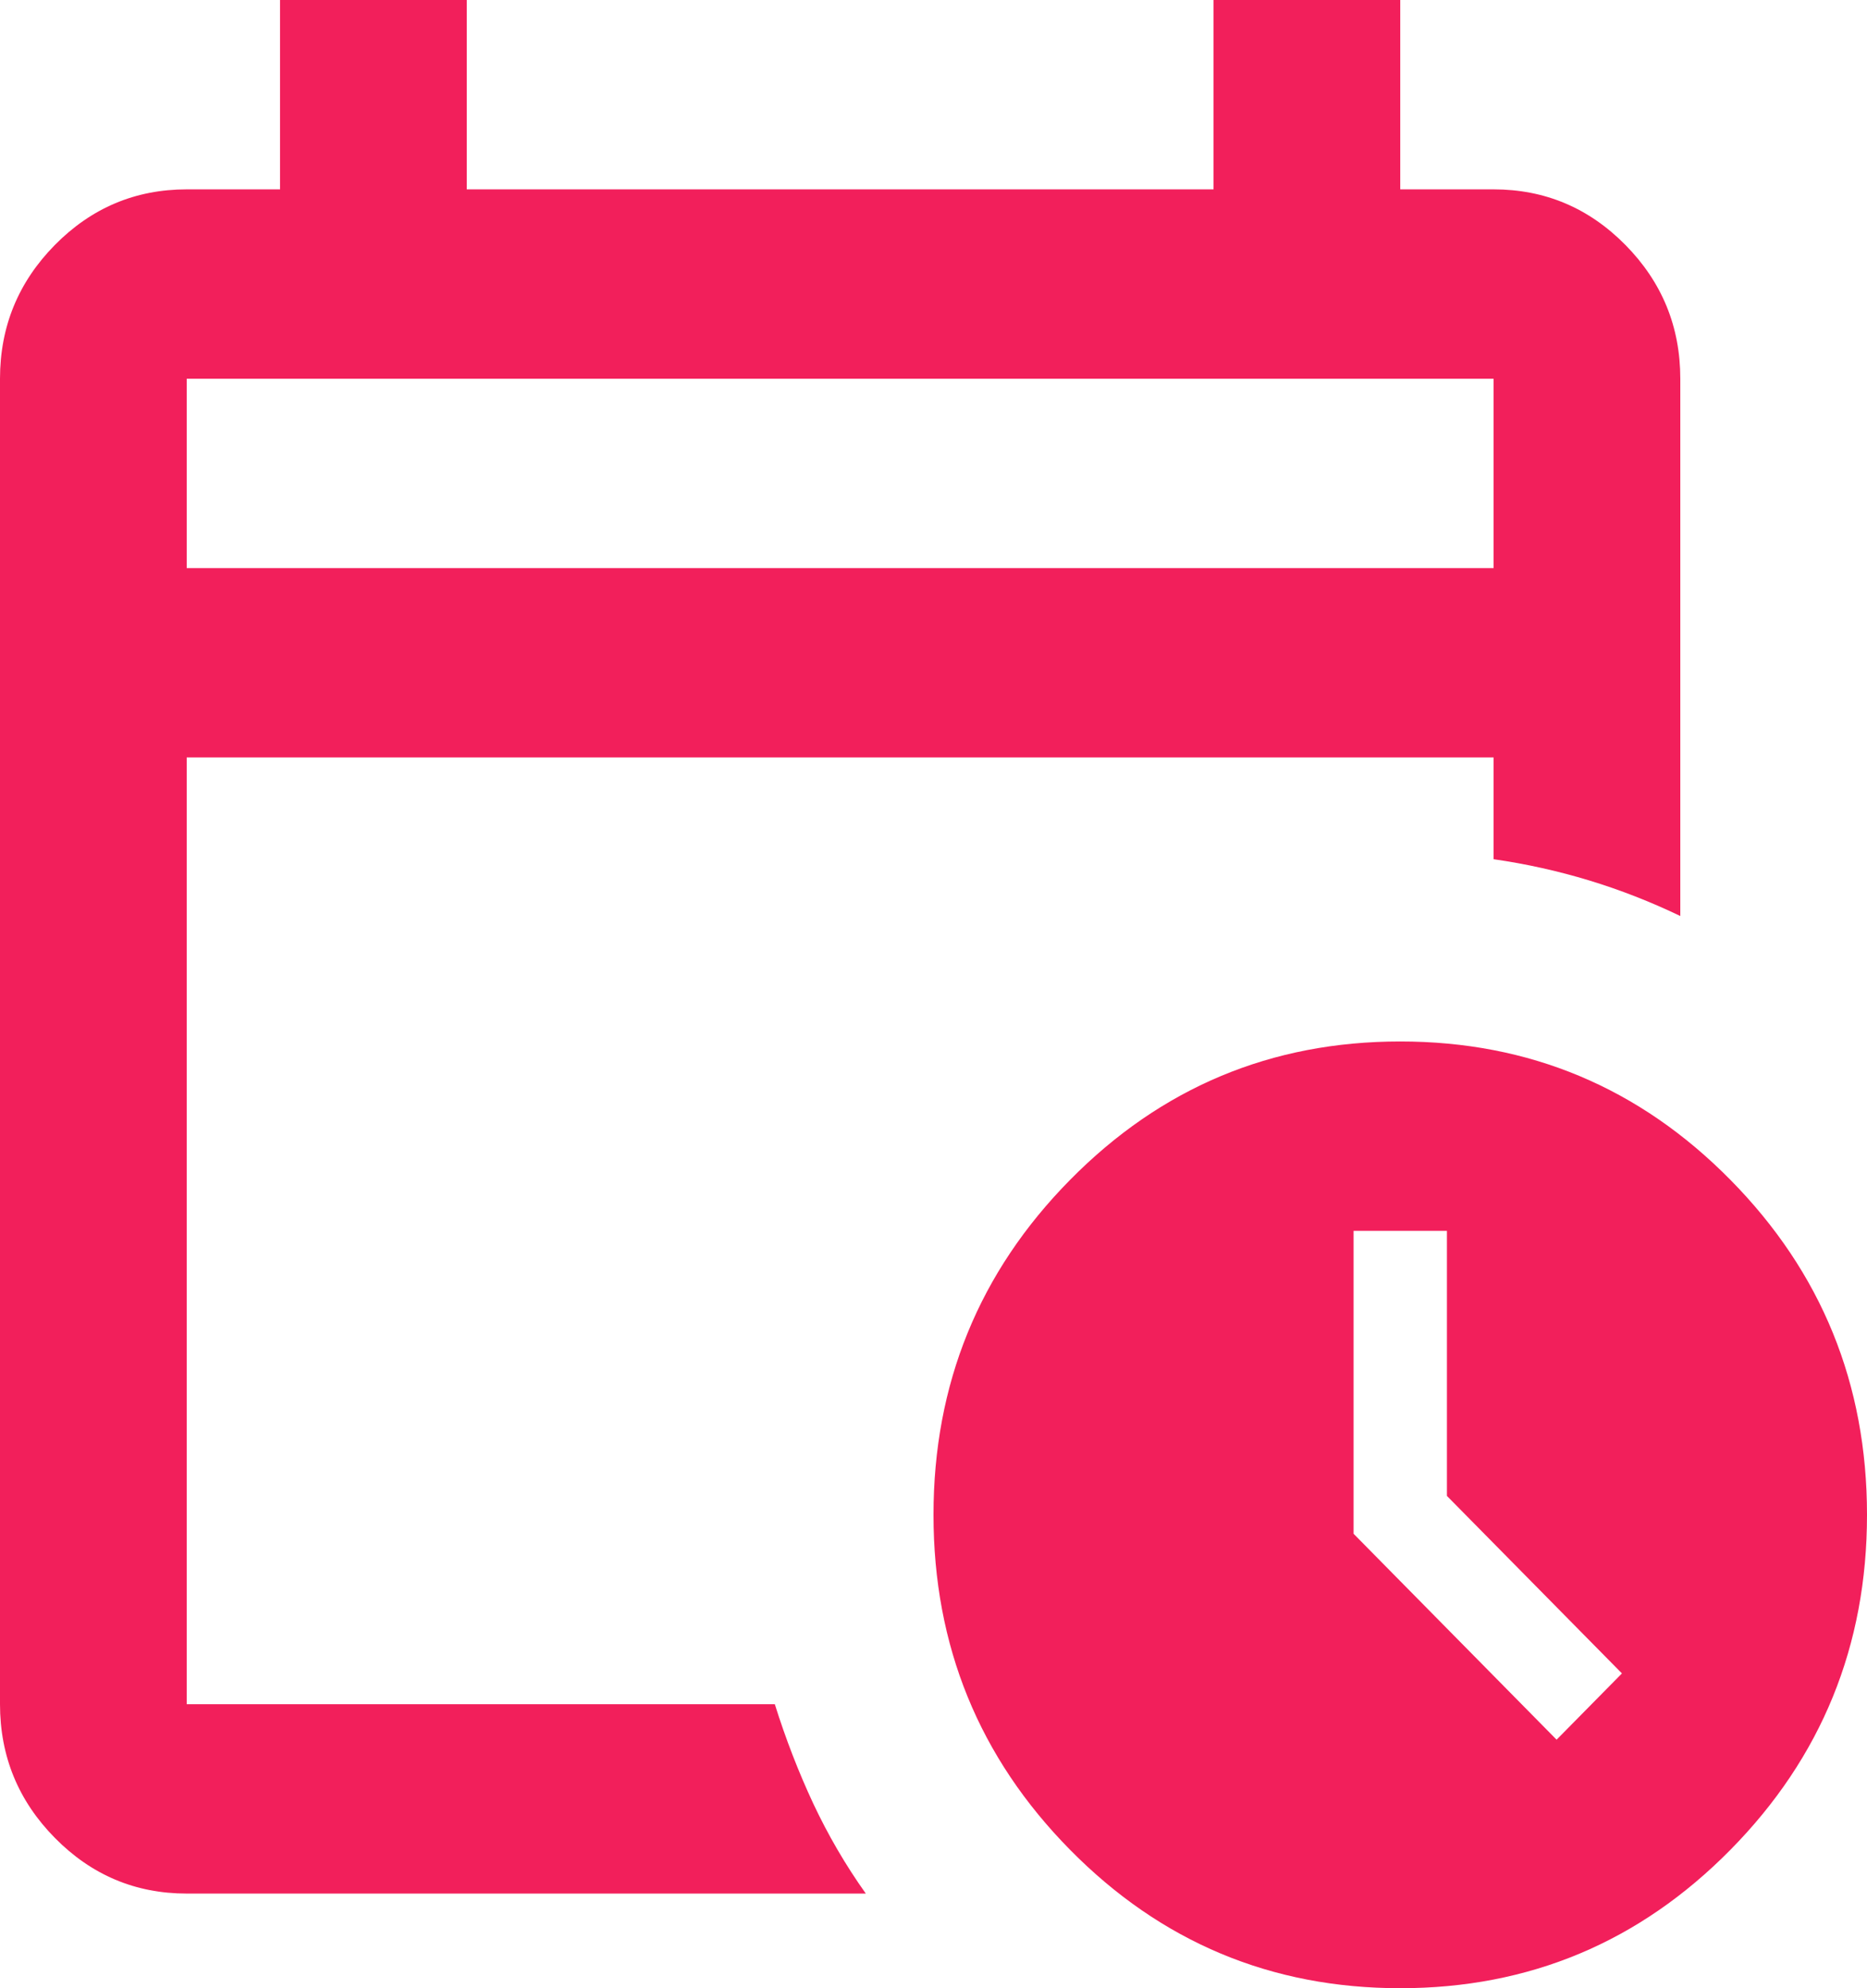 <svg width="31" height="33" viewBox="0 0 31 33" fill="none" xmlns="http://www.w3.org/2000/svg">
<path d="M3.1 9.429H24.8V6.286H3.1V9.429ZM3.1 31.429C2.248 31.429 1.518 31.121 0.911 30.505C0.304 29.89 0 29.15 0 28.286V6.286C0 5.421 0.304 4.682 0.911 4.066C1.518 3.451 2.248 3.143 3.1 3.143H4.65V0H7.75V3.143H20.15V0H23.25V3.143H24.8C25.652 3.143 26.382 3.451 26.989 4.066C27.596 4.682 27.9 5.421 27.9 6.286V15.204C27.409 14.968 26.905 14.771 26.389 14.614C25.872 14.457 25.343 14.339 24.8 14.261V12.571H3.1V28.286H12.865C13.046 28.862 13.259 29.412 13.504 29.936C13.75 30.459 14.04 30.957 14.376 31.429H3.1ZM23.25 33C21.106 33 19.278 32.234 17.767 30.702C16.256 29.17 15.5 27.317 15.5 25.143C15.5 22.969 16.256 21.116 17.767 19.584C19.278 18.052 21.106 17.286 23.25 17.286C25.394 17.286 27.222 18.052 28.733 19.584C30.244 21.116 31 22.969 31 25.143C31 27.317 30.244 29.17 28.733 30.702C27.222 32.234 25.394 33 23.25 33ZM25.846 28.875L26.931 27.775L24.025 24.829V20.429H22.475V25.457L25.846 28.875Z" fill="#F21F5B"/>
</svg>
